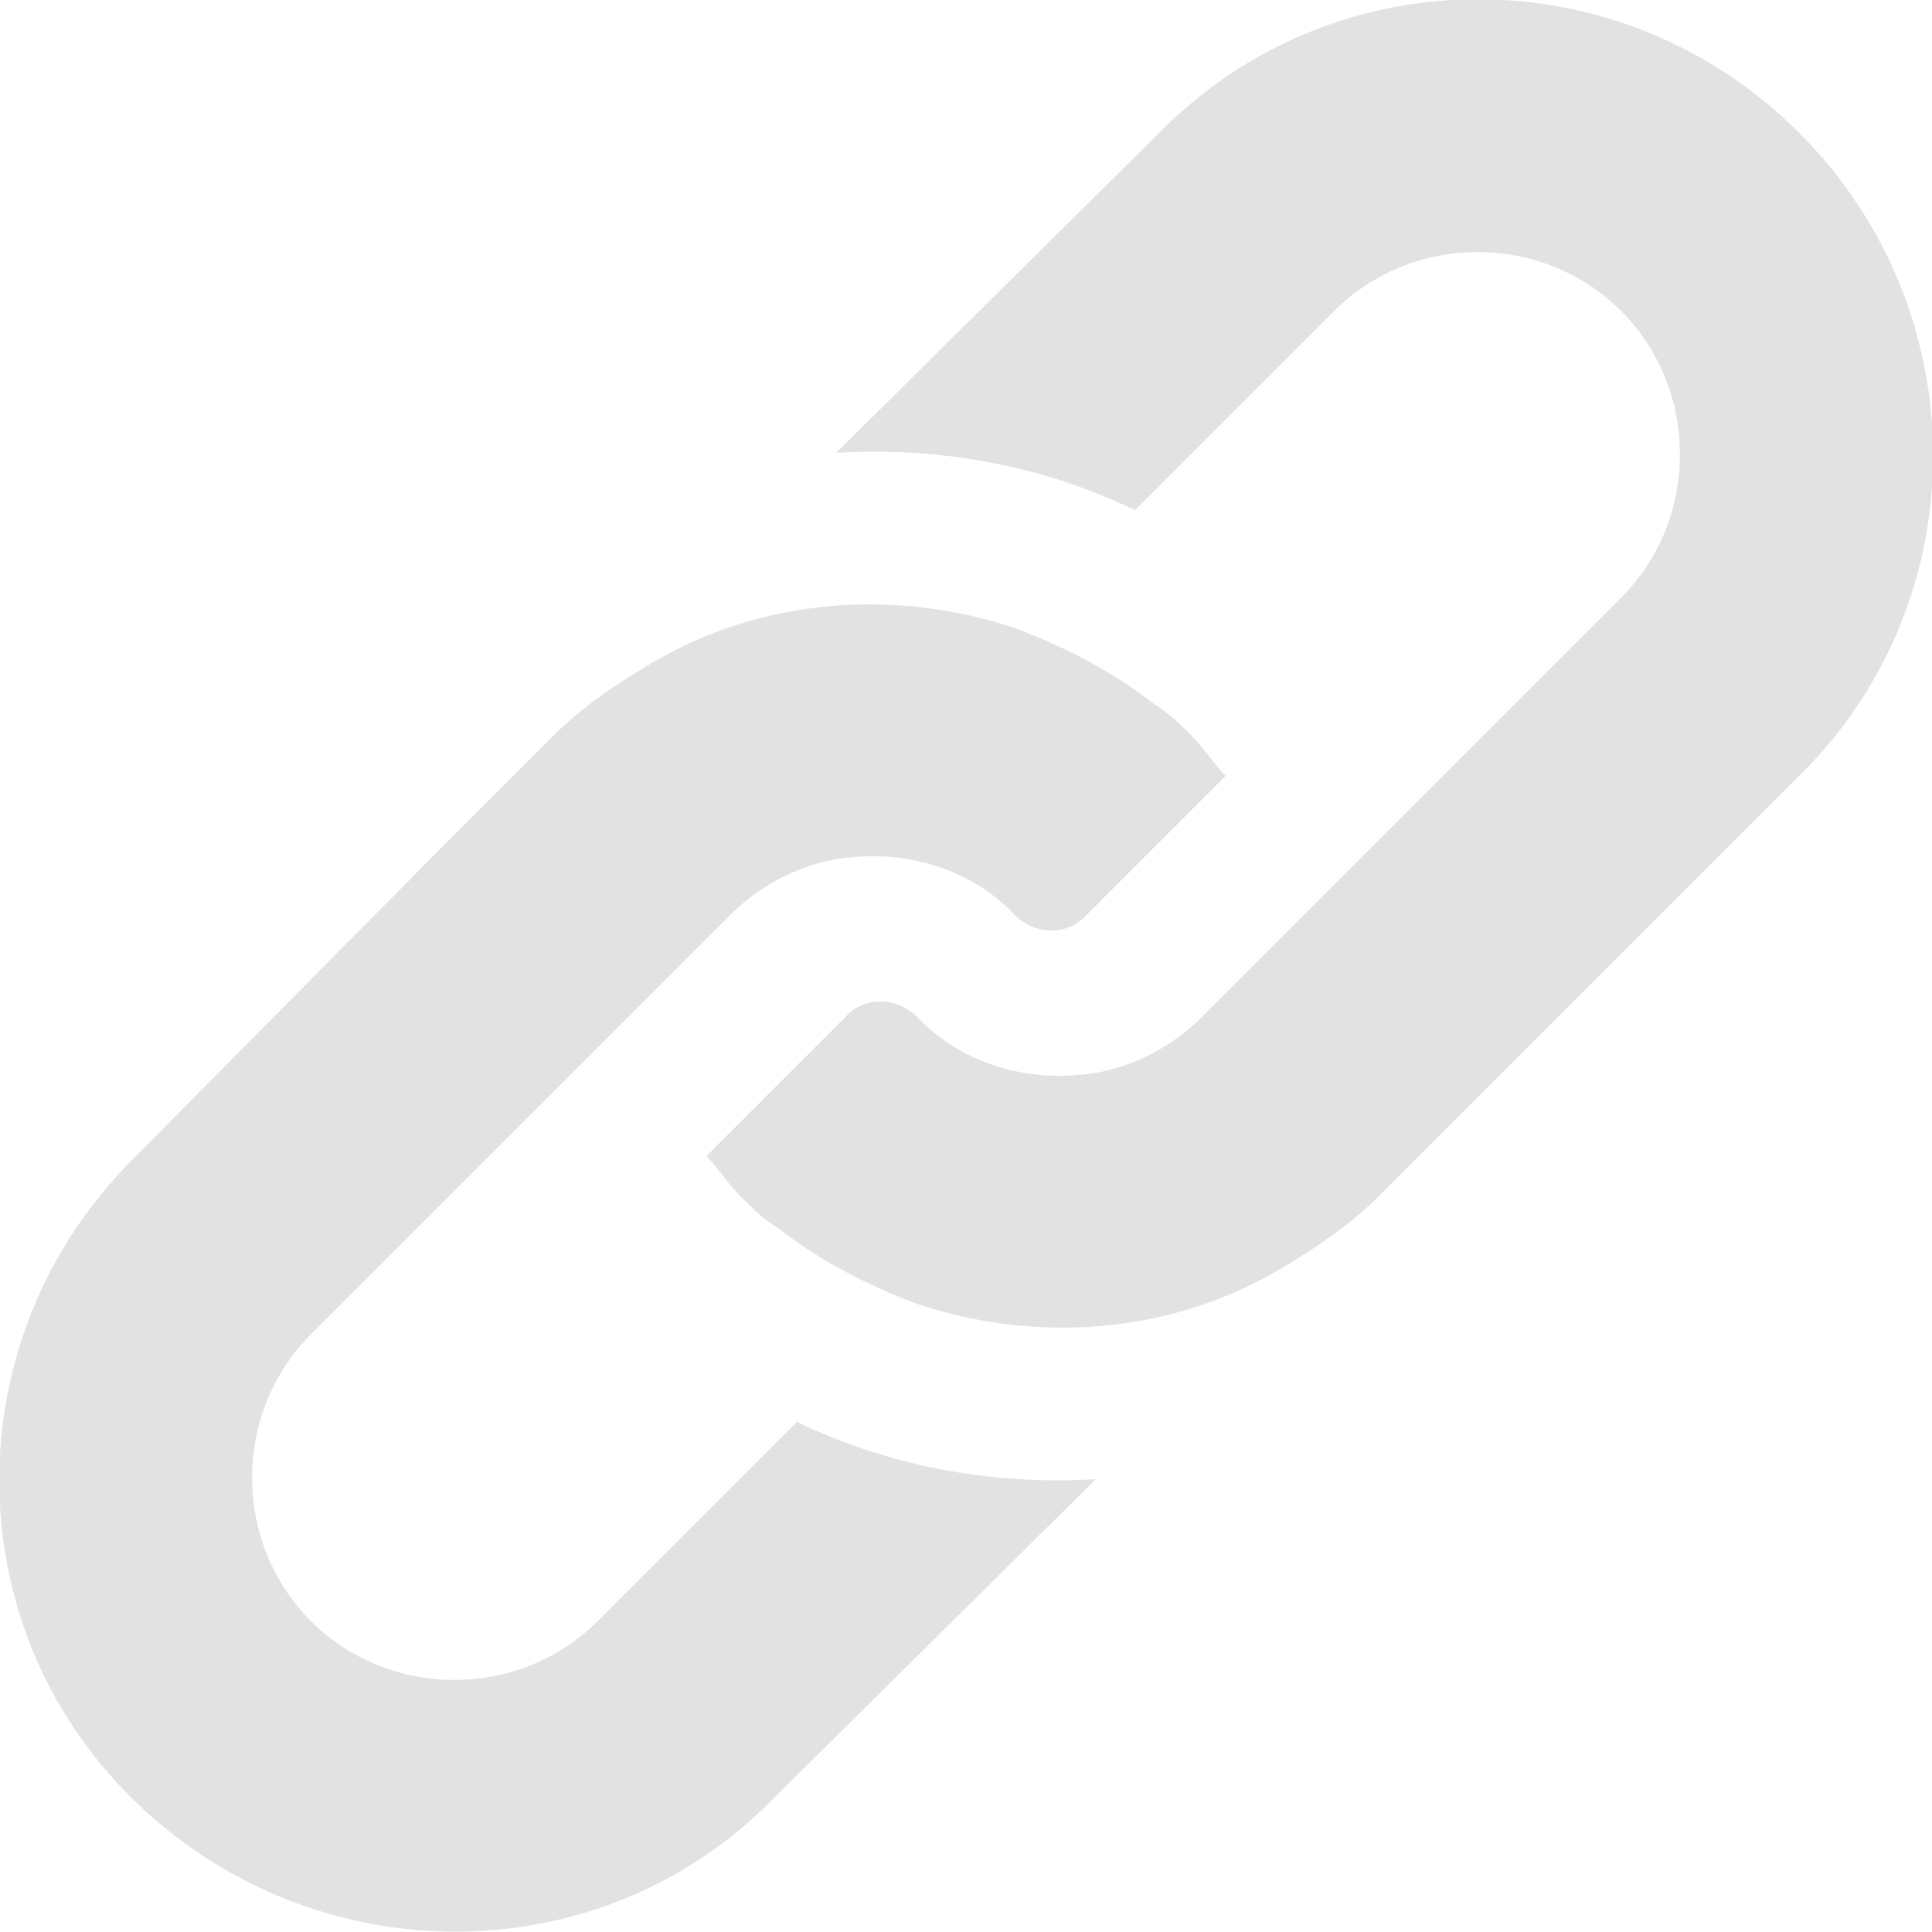 <?xml version="1.0" encoding="utf-8"?>
<!-- Generator: Adobe Illustrator 20.1.0, SVG Export Plug-In . SVG Version: 6.00 Build 0)  -->
<svg version="1.1" id="Layer_1" xmlns="http://www.w3.org/2000/svg" xmlns:xlink="http://www.w3.org/1999/xlink" x="0px" y="0px"
	 width="64px" height="64px" viewBox="0 0 64 64" style="enable-background:new 0 0 64 64;" xml:space="preserve">
<style type="text/css">
	.st0{fill:#66C9DC;}
	.st1{fill:#E3E2E2;}
	.st2{fill:#5CB947;}
</style>
<g>
	<ellipse transform="matrix(0.707 -0.707 0.707 0.707 -15.017 31.27)" class="st0" cx="30.2" cy="33.8" rx="0" ry="0"/>
	<path class="st1" d="M59.6,4.4c-5.9-5.9-15.4-5.9-21.2,0L27.7,15c3.4-0.2,6.8,0.4,9.9,1.9l6.6-6.6c2.6-2.6,6.9-2.6,9.5,0
		s2.6,6.9,0,9.5l-6.6,6.6l-3.8,3.8l-3.5,3.5c-1.1,1.1-2.6,1.8-4,1.9c-1.9,0.2-4-0.4-5.4-1.9c0,0,0,0,0,0s0,0,0,0
		c-0.7-0.7-1.8-0.7-2.4,0l-4.6,4.6c0.4,0.4,0.7,0.9,1.1,1.3c0.4,0.4,0.8,0.8,1.3,1.1c1.4,1.1,3,1.9,4.6,2.5c3.9,1.3,8.3,1,11.9-1.1
		c1.2-0.7,2.4-1.5,3.4-2.5l3.4-3.4l10.6-10.6C65.5,19.8,65.5,10.3,59.6,4.4z"/>
	<ellipse transform="matrix(0.707 -0.707 0.707 0.707 -11.493 32.73)" class="st2" cx="33.8" cy="30.2" rx="0" ry="0"/>
	<path class="st1" d="M26.4,47.1l-6.6,6.6c-2.6,2.6-6.9,2.6-9.5,0s-2.6-6.9,0-9.5l6.6-6.6l3.8-3.8l3.5-3.5c1.1-1.1,2.6-1.8,4-1.9
		c1.9-0.2,4,0.4,5.4,1.9c0,0,0,0,0,0c0,0,0,0,0,0c0.7,0.7,1.8,0.7,2.4,0l4.6-4.6c-0.4-0.4-0.7-0.9-1.1-1.3c-0.4-0.4-0.8-0.8-1.3-1.1
		c-1.4-1.1-3-1.9-4.6-2.5c-3.9-1.3-8.3-1-11.9,1.1c-1.2,0.7-2.4,1.5-3.4,2.5L15,27.7L4.4,38.4c-5.9,5.9-5.9,15.4,0,21.2
		s15.4,5.9,21.2,0L36.3,49C32.9,49.2,29.5,48.6,26.4,47.1z"/>
</g>
</svg>

